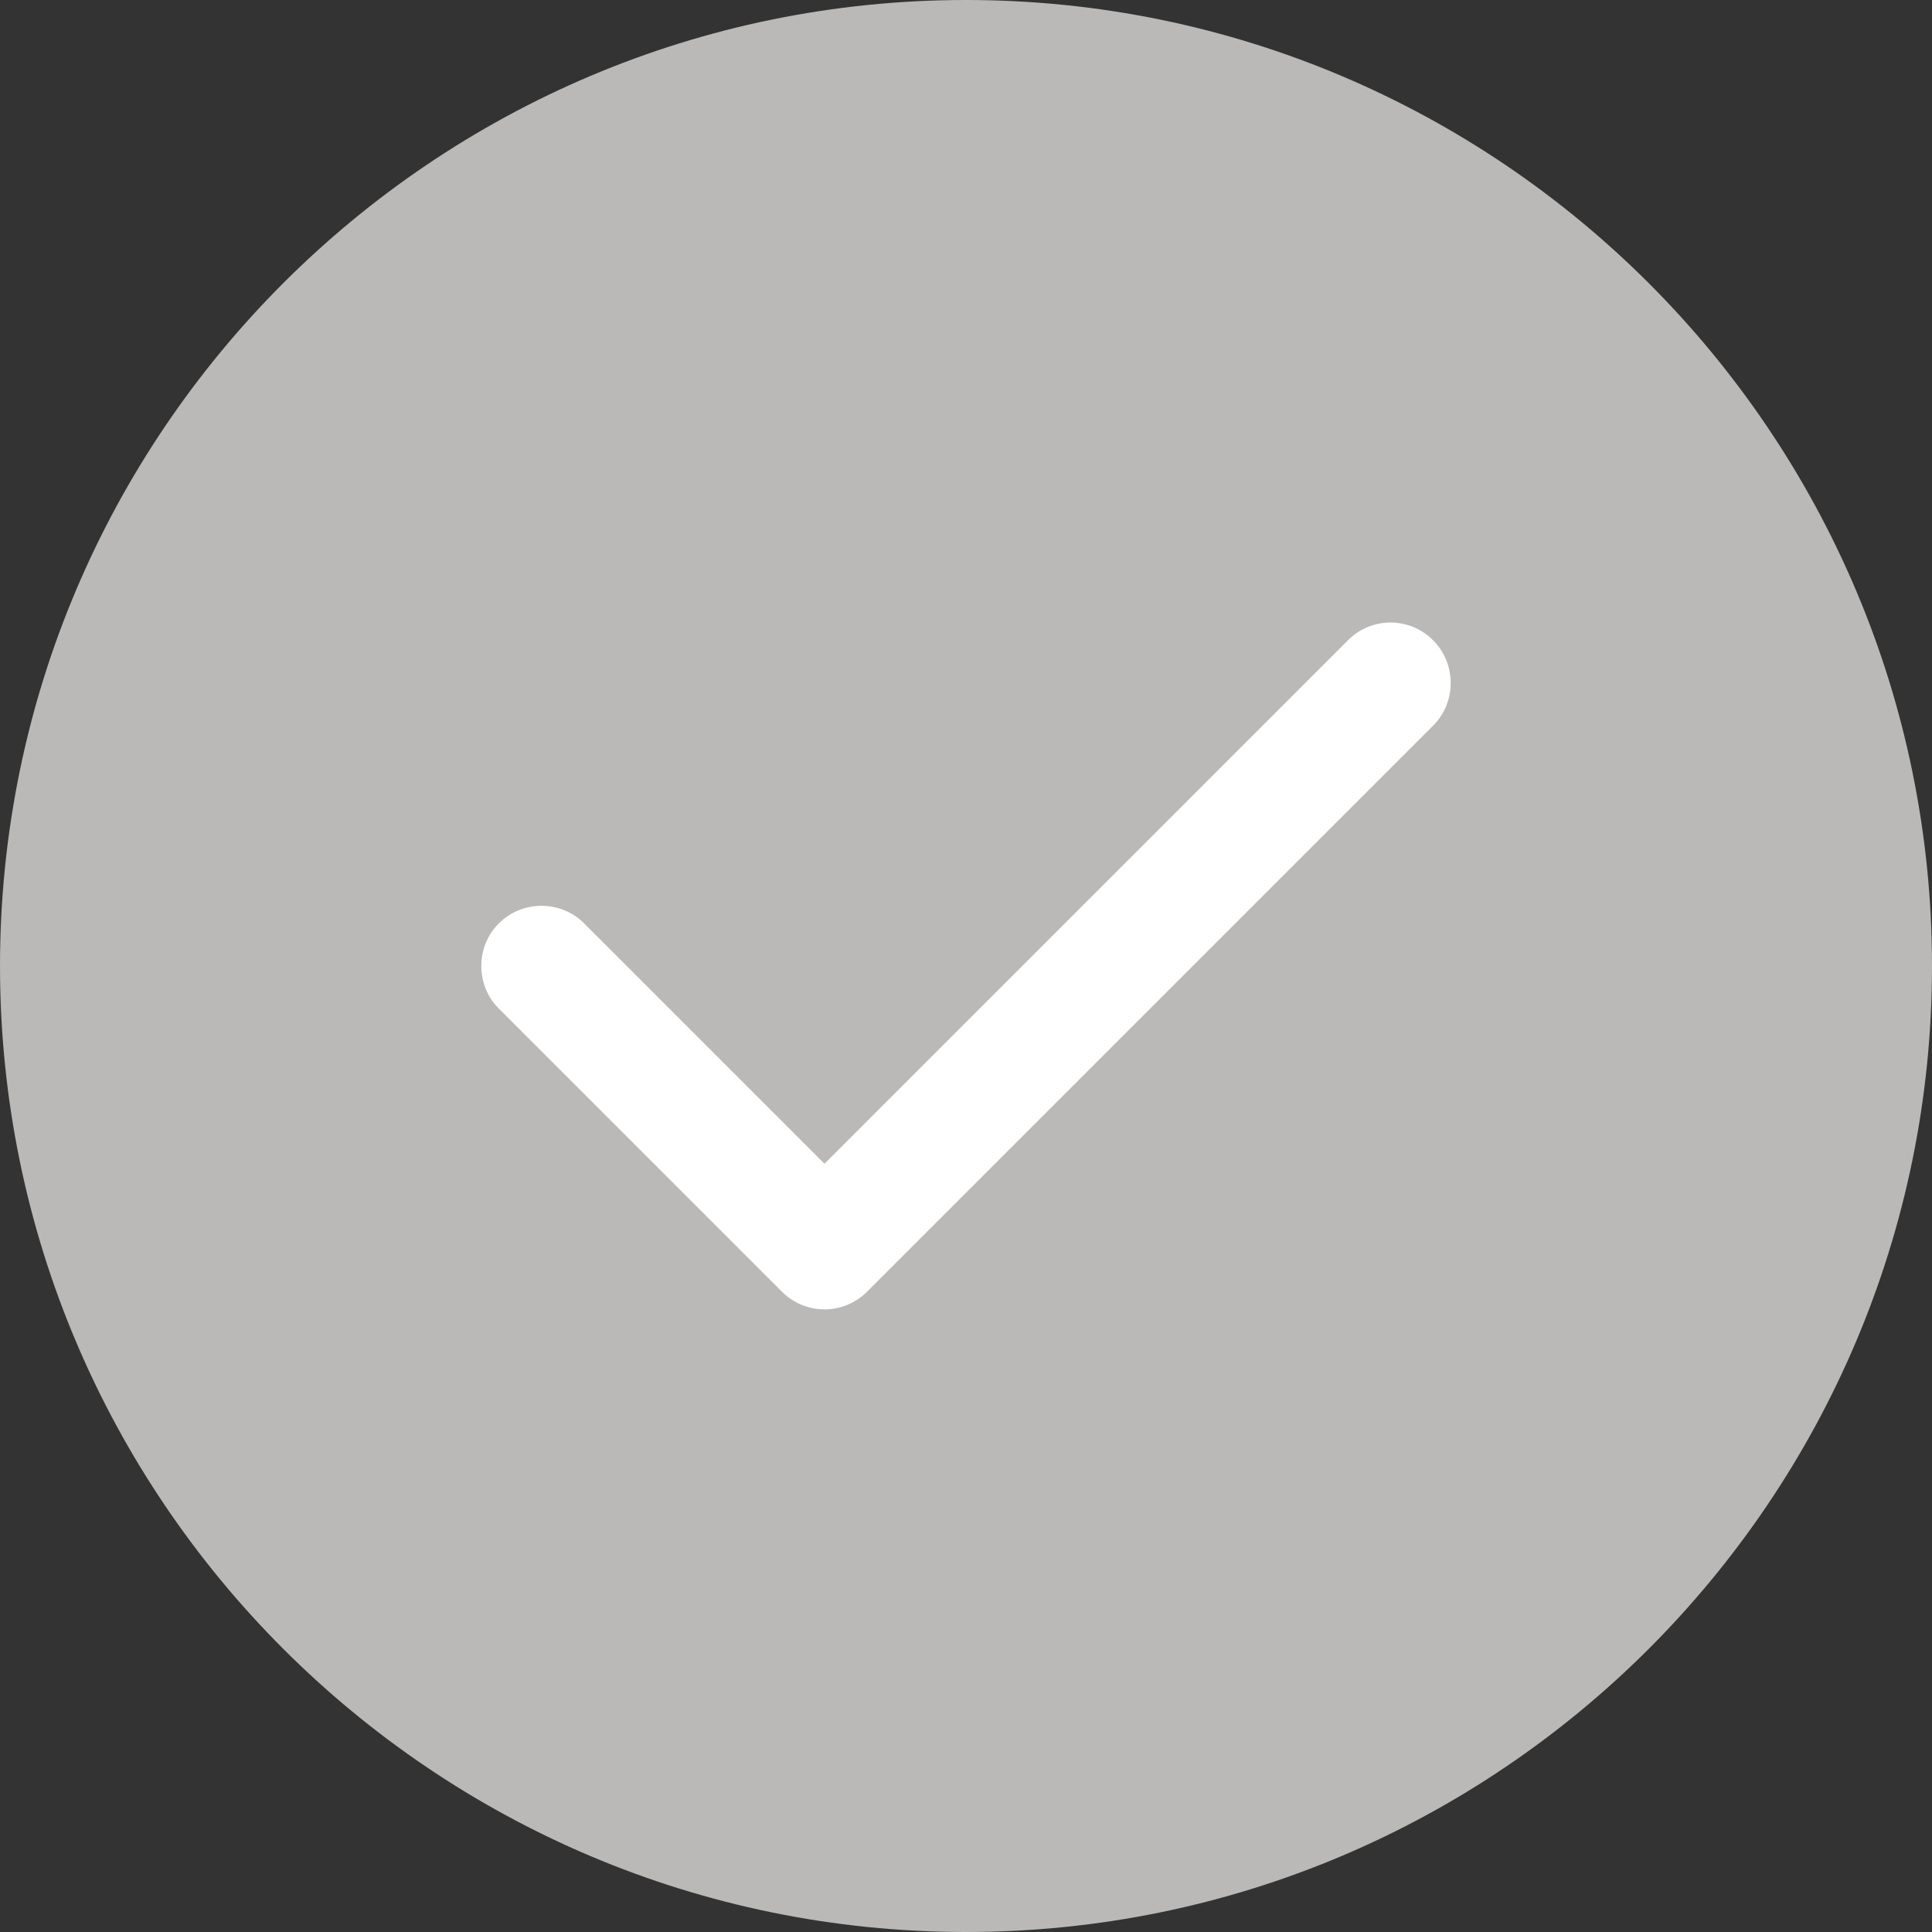 <svg xmlns="http://www.w3.org/2000/svg" version="1.1" xmlns:xlink="http://www.w3.org/1999/xlink" width="512" height="512" x="0" y="0" viewBox="0 0 512 512" style="enable-background:new 0 0 512 512" xml:space="preserve"><rect x="0" y="0" width="512" height="512" fill="#333333" stroke="none"/><g><g fill-rule="evenodd" clip-rule="evenodd"><path fill="#bab9b7" d="M256 0C114.8 0 0 114.8 0 256s114.8 256 256 256 256-114.8 256-256S397.2 0 256 0z" opacity="1" data-original="#4bae4f"></path><path fill="#ffffff" d="M379.8 169.7c6.2 6.2 6.2 16.4 0 22.6l-150 150c-3.1 3.1-7.2 4.7-11.3 4.7s-8.2-1.6-11.3-4.7l-75-75c-6.2-6.2-6.2-16.4 0-22.6s16.4-6.2 22.6 0l63.7 63.7 138.7-138.7c6.2-6.3 16.4-6.3 22.6 0z" opacity="1" data-original="#ffffff"></path></g></g></svg>